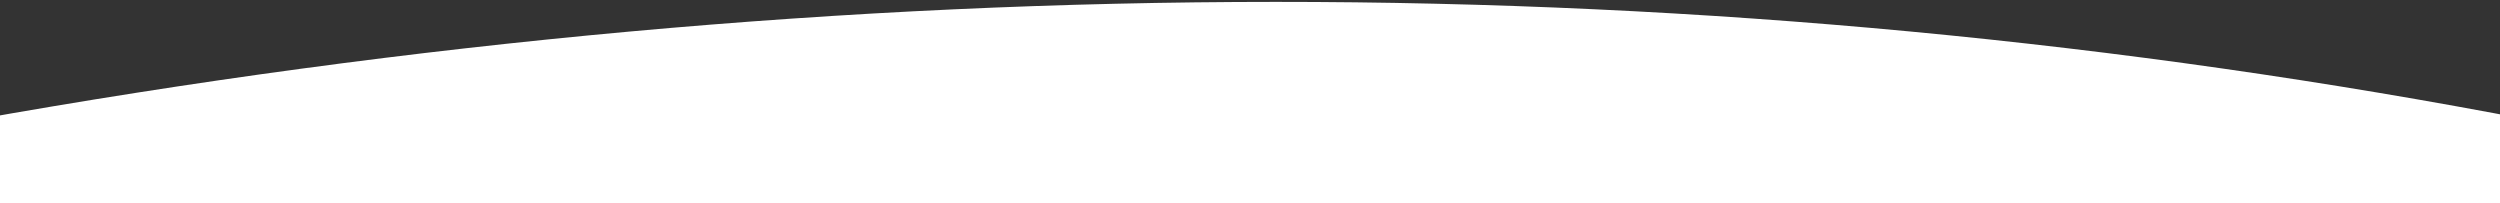 <?xml version="1.0" encoding="utf-8"?>
<!-- Generator: Adobe Illustrator 21.1.0, SVG Export Plug-In . SVG Version: 6.00 Build 0)  -->
<svg version="1.1" id="Capa_1" xmlns="http://www.w3.org/2000/svg" xmlns:xlink="http://www.w3.org/1999/xlink" x="0px" y="0px"
	 viewBox="0 0 680 55.3" style="enable-background:new 0 0 680 55.3;" xml:space="preserve">
<rect x="0" y="0" width="680" height="55.3" fill="#333333" stroke="none"/>
<style type="text/css">
	.st0{fill:#FFFFFF;}
</style>
<path class="st0" d="M689,32.8c-223.7-43.1-456.1-43-697,0v29.7h697V32.8z"/>
</svg>
